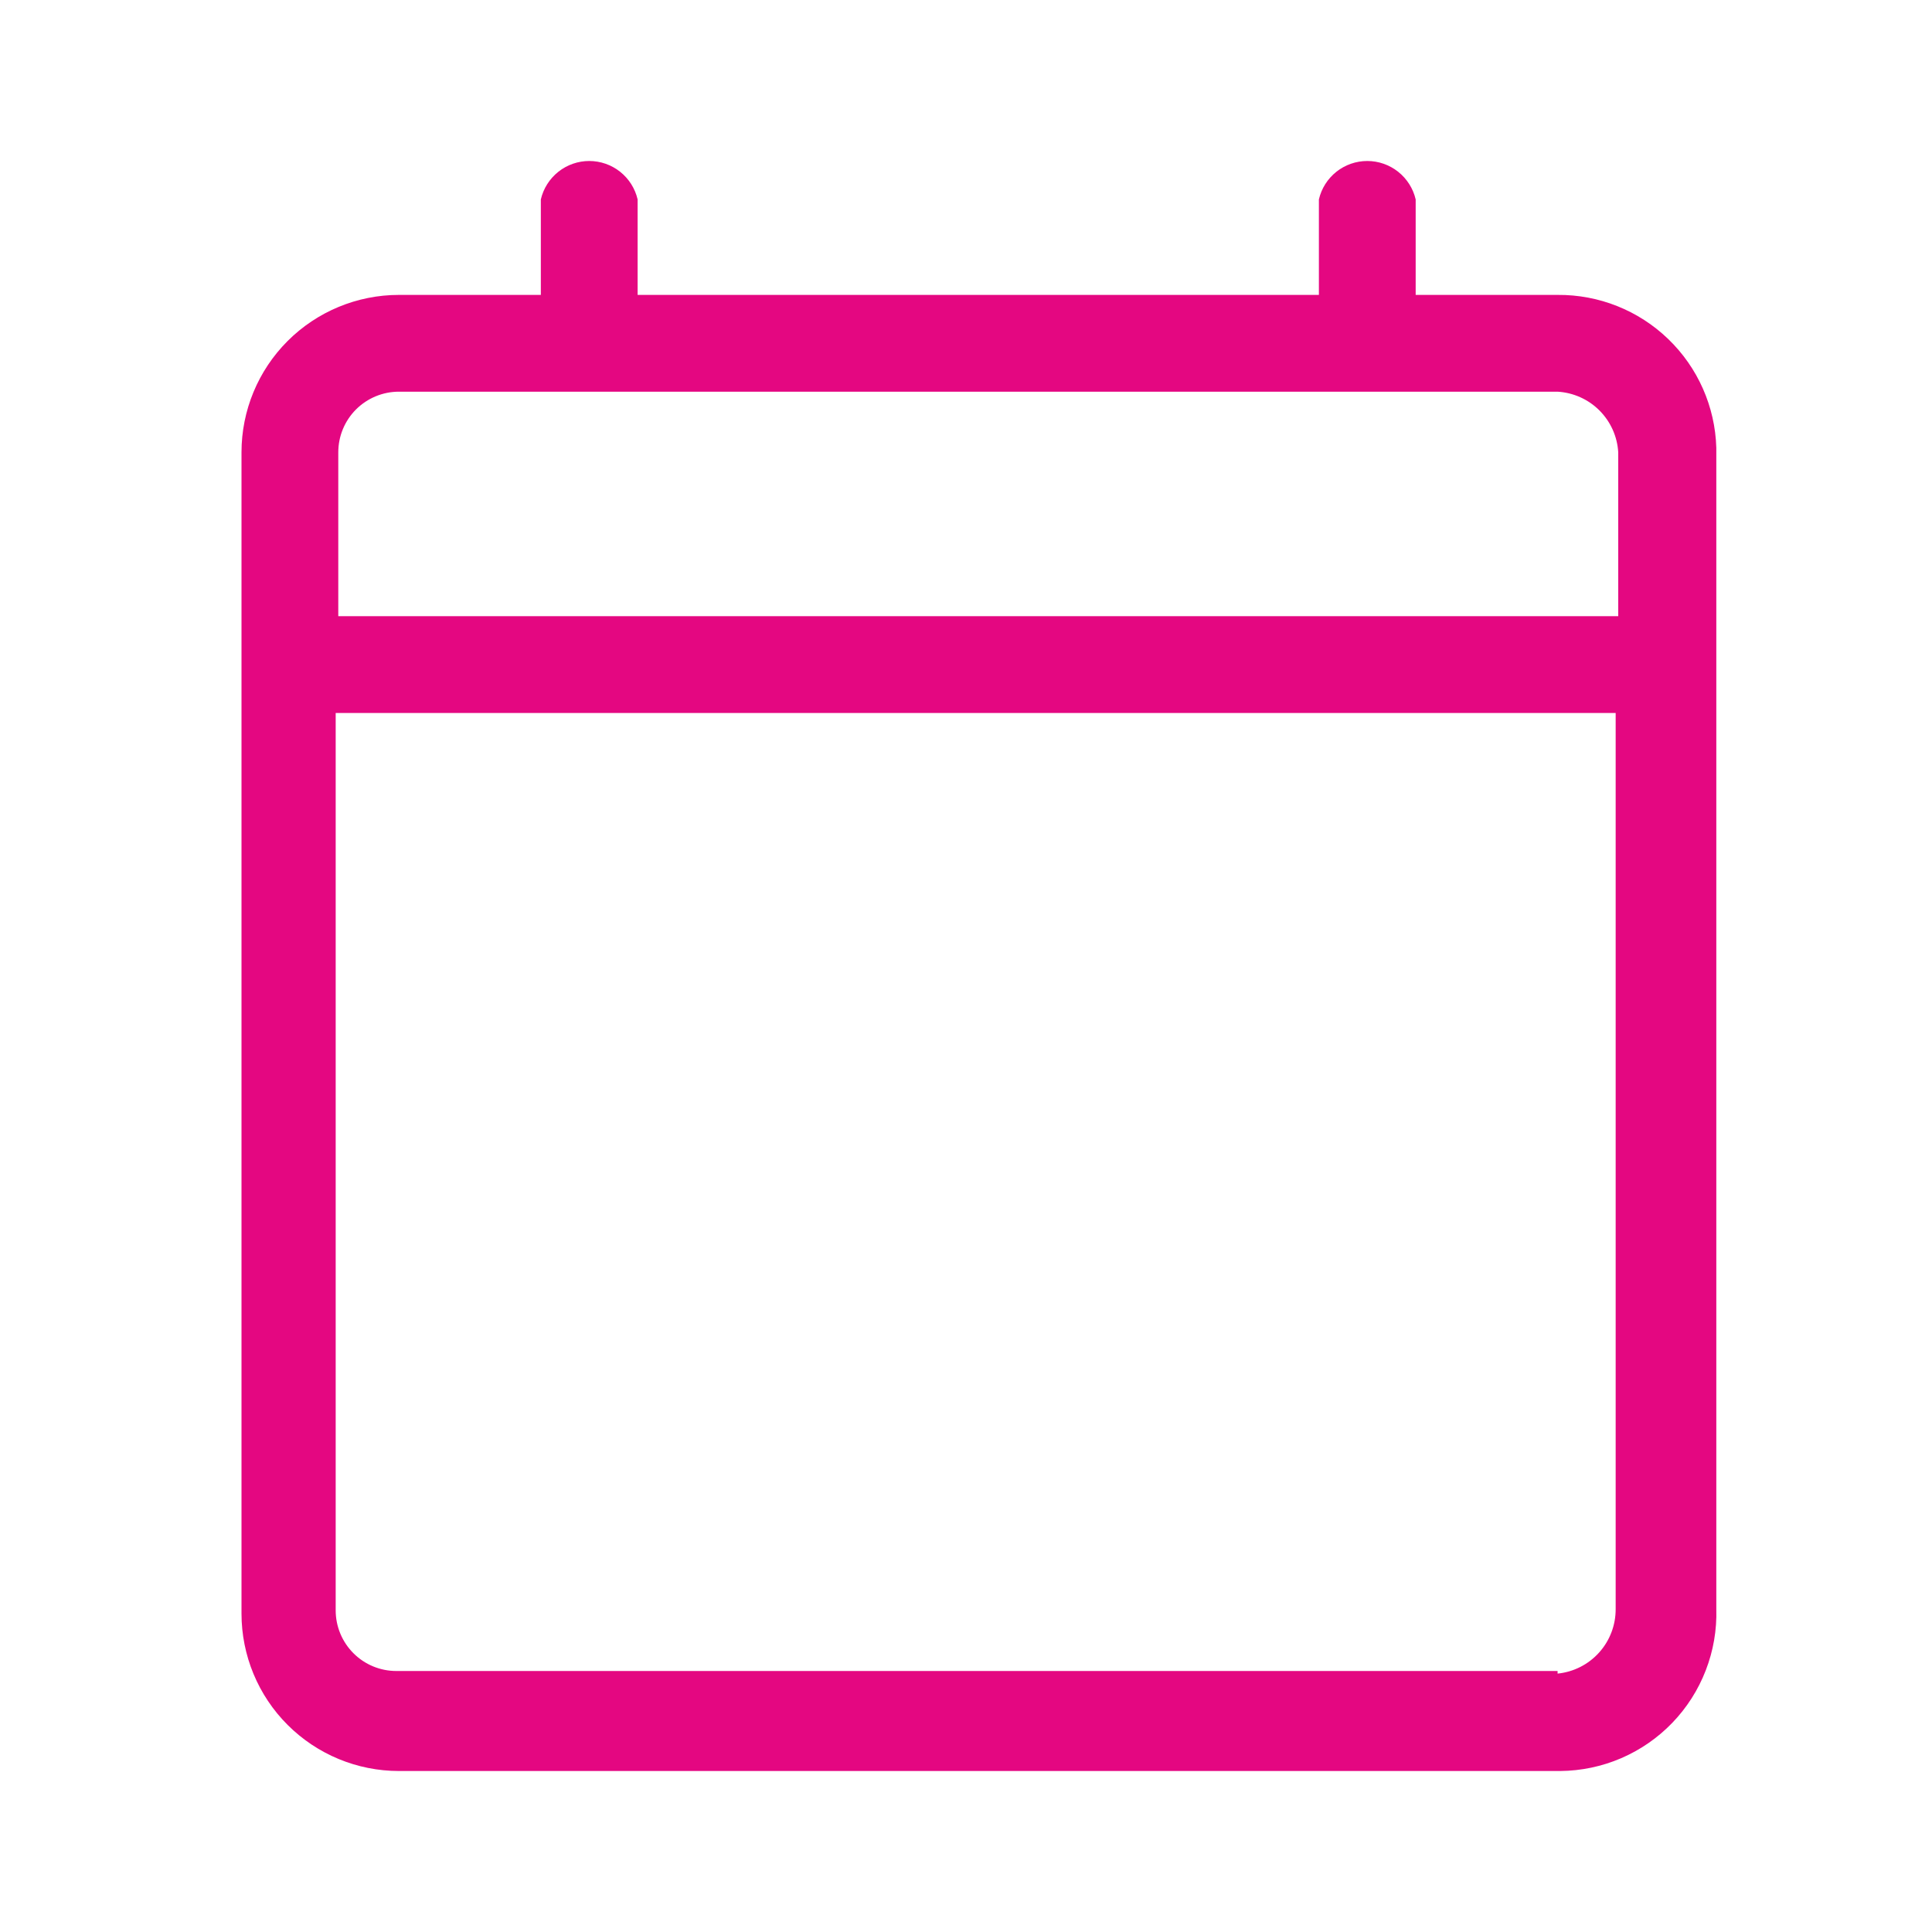 <svg width="64" height="64" viewBox="0 0 64 64" fill="none" xmlns="http://www.w3.org/2000/svg">
<path d="M51.597 9.769H46.896V6.606C46.812 6.244 46.607 5.922 46.316 5.69C46.025 5.459 45.664 5.333 45.293 5.333C44.921 5.333 44.56 5.459 44.269 5.69C43.978 5.922 43.774 6.244 43.69 6.606V9.769H21.122V6.606C21.038 6.244 20.834 5.922 20.543 5.69C20.252 5.459 19.891 5.333 19.519 5.333C19.147 5.333 18.787 5.459 18.496 5.69C18.205 5.922 18 6.244 17.916 6.606V9.769H13.215C11.832 9.769 10.505 10.319 9.527 11.297C8.549 12.275 8 13.601 8 14.984V53.452C8 54.835 8.549 56.162 9.527 57.139C10.505 58.117 11.832 58.667 13.215 58.667H51.683C52.377 58.661 53.063 58.518 53.7 58.244C54.338 57.97 54.915 57.571 55.396 57.072C55.878 56.572 56.255 55.981 56.505 55.334C56.756 54.687 56.875 53.996 56.855 53.303V14.834C56.816 13.47 56.243 12.175 55.26 11.229C54.277 10.281 52.962 9.758 51.597 9.769ZM13.129 12.975H51.597C52.12 13.006 52.614 13.227 52.984 13.597C53.354 13.968 53.576 14.461 53.606 14.984V20.412H11.206V14.984C11.206 14.451 11.417 13.94 11.794 13.563C12.171 13.187 12.682 12.975 13.215 12.975H13.129ZM51.597 55.354H13.129C12.596 55.354 12.085 55.143 11.709 54.766C11.332 54.389 11.12 53.878 11.12 53.345V23.618H53.521V53.303C53.523 53.834 53.328 54.348 52.972 54.743C52.617 55.138 52.126 55.387 51.597 55.44V55.354Z" fill="#e40781"/>
</svg>

